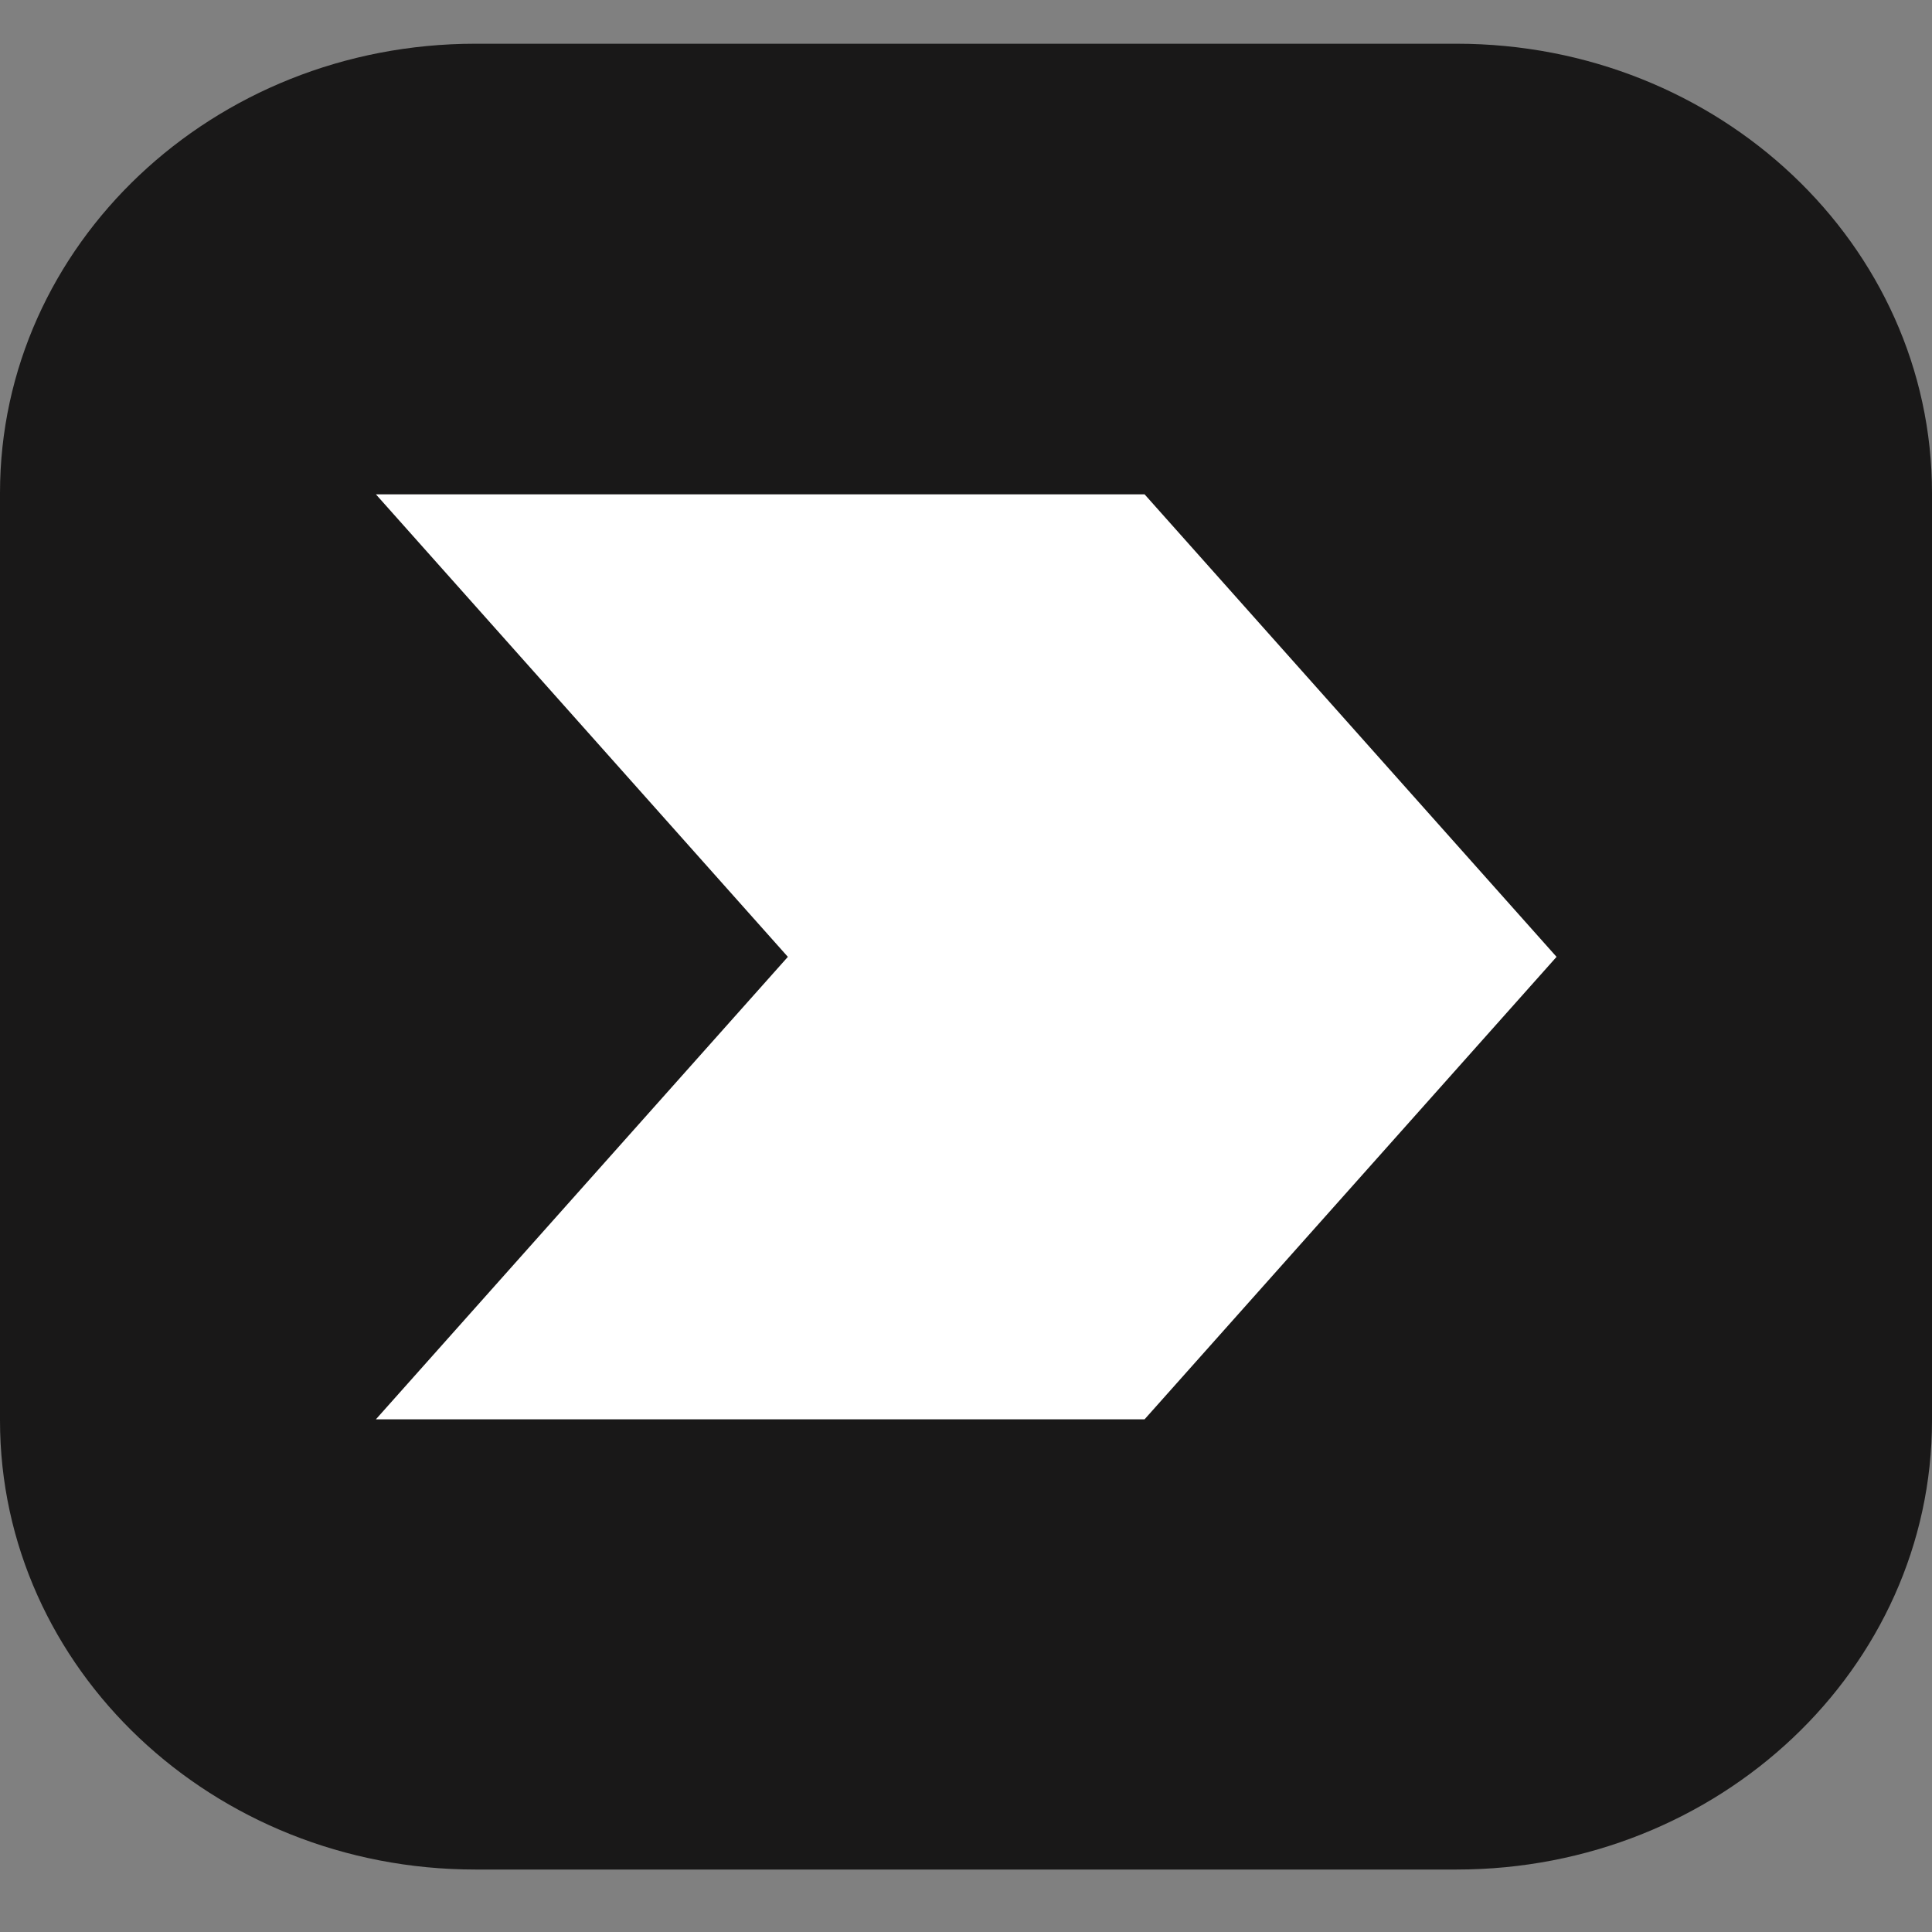 <?xml version="1.0" encoding="UTF-8"?> <svg xmlns="http://www.w3.org/2000/svg" width="30" height="30" viewBox="0 0 30 30" fill="none"><rect x="0" y="0" width="30" height="30" fill="#808080" stroke="none"/><path d="M22.619 0.679H7.381C3.305 0.679 0 3.802 0 7.655V22.055C0 25.907 3.305 29.03 7.381 29.03H22.619C26.695 29.03 30 25.907 30 22.055V7.655C30 3.802 26.695 0.679 22.619 0.679Z" fill="#191818"></path><path fill-rule="evenodd" clip-rule="evenodd" d="M5.837 22.039L12.234 14.858L5.837 7.676H17.773L24.17 14.858L17.773 22.039H5.837Z" fill="white"></path></svg> 